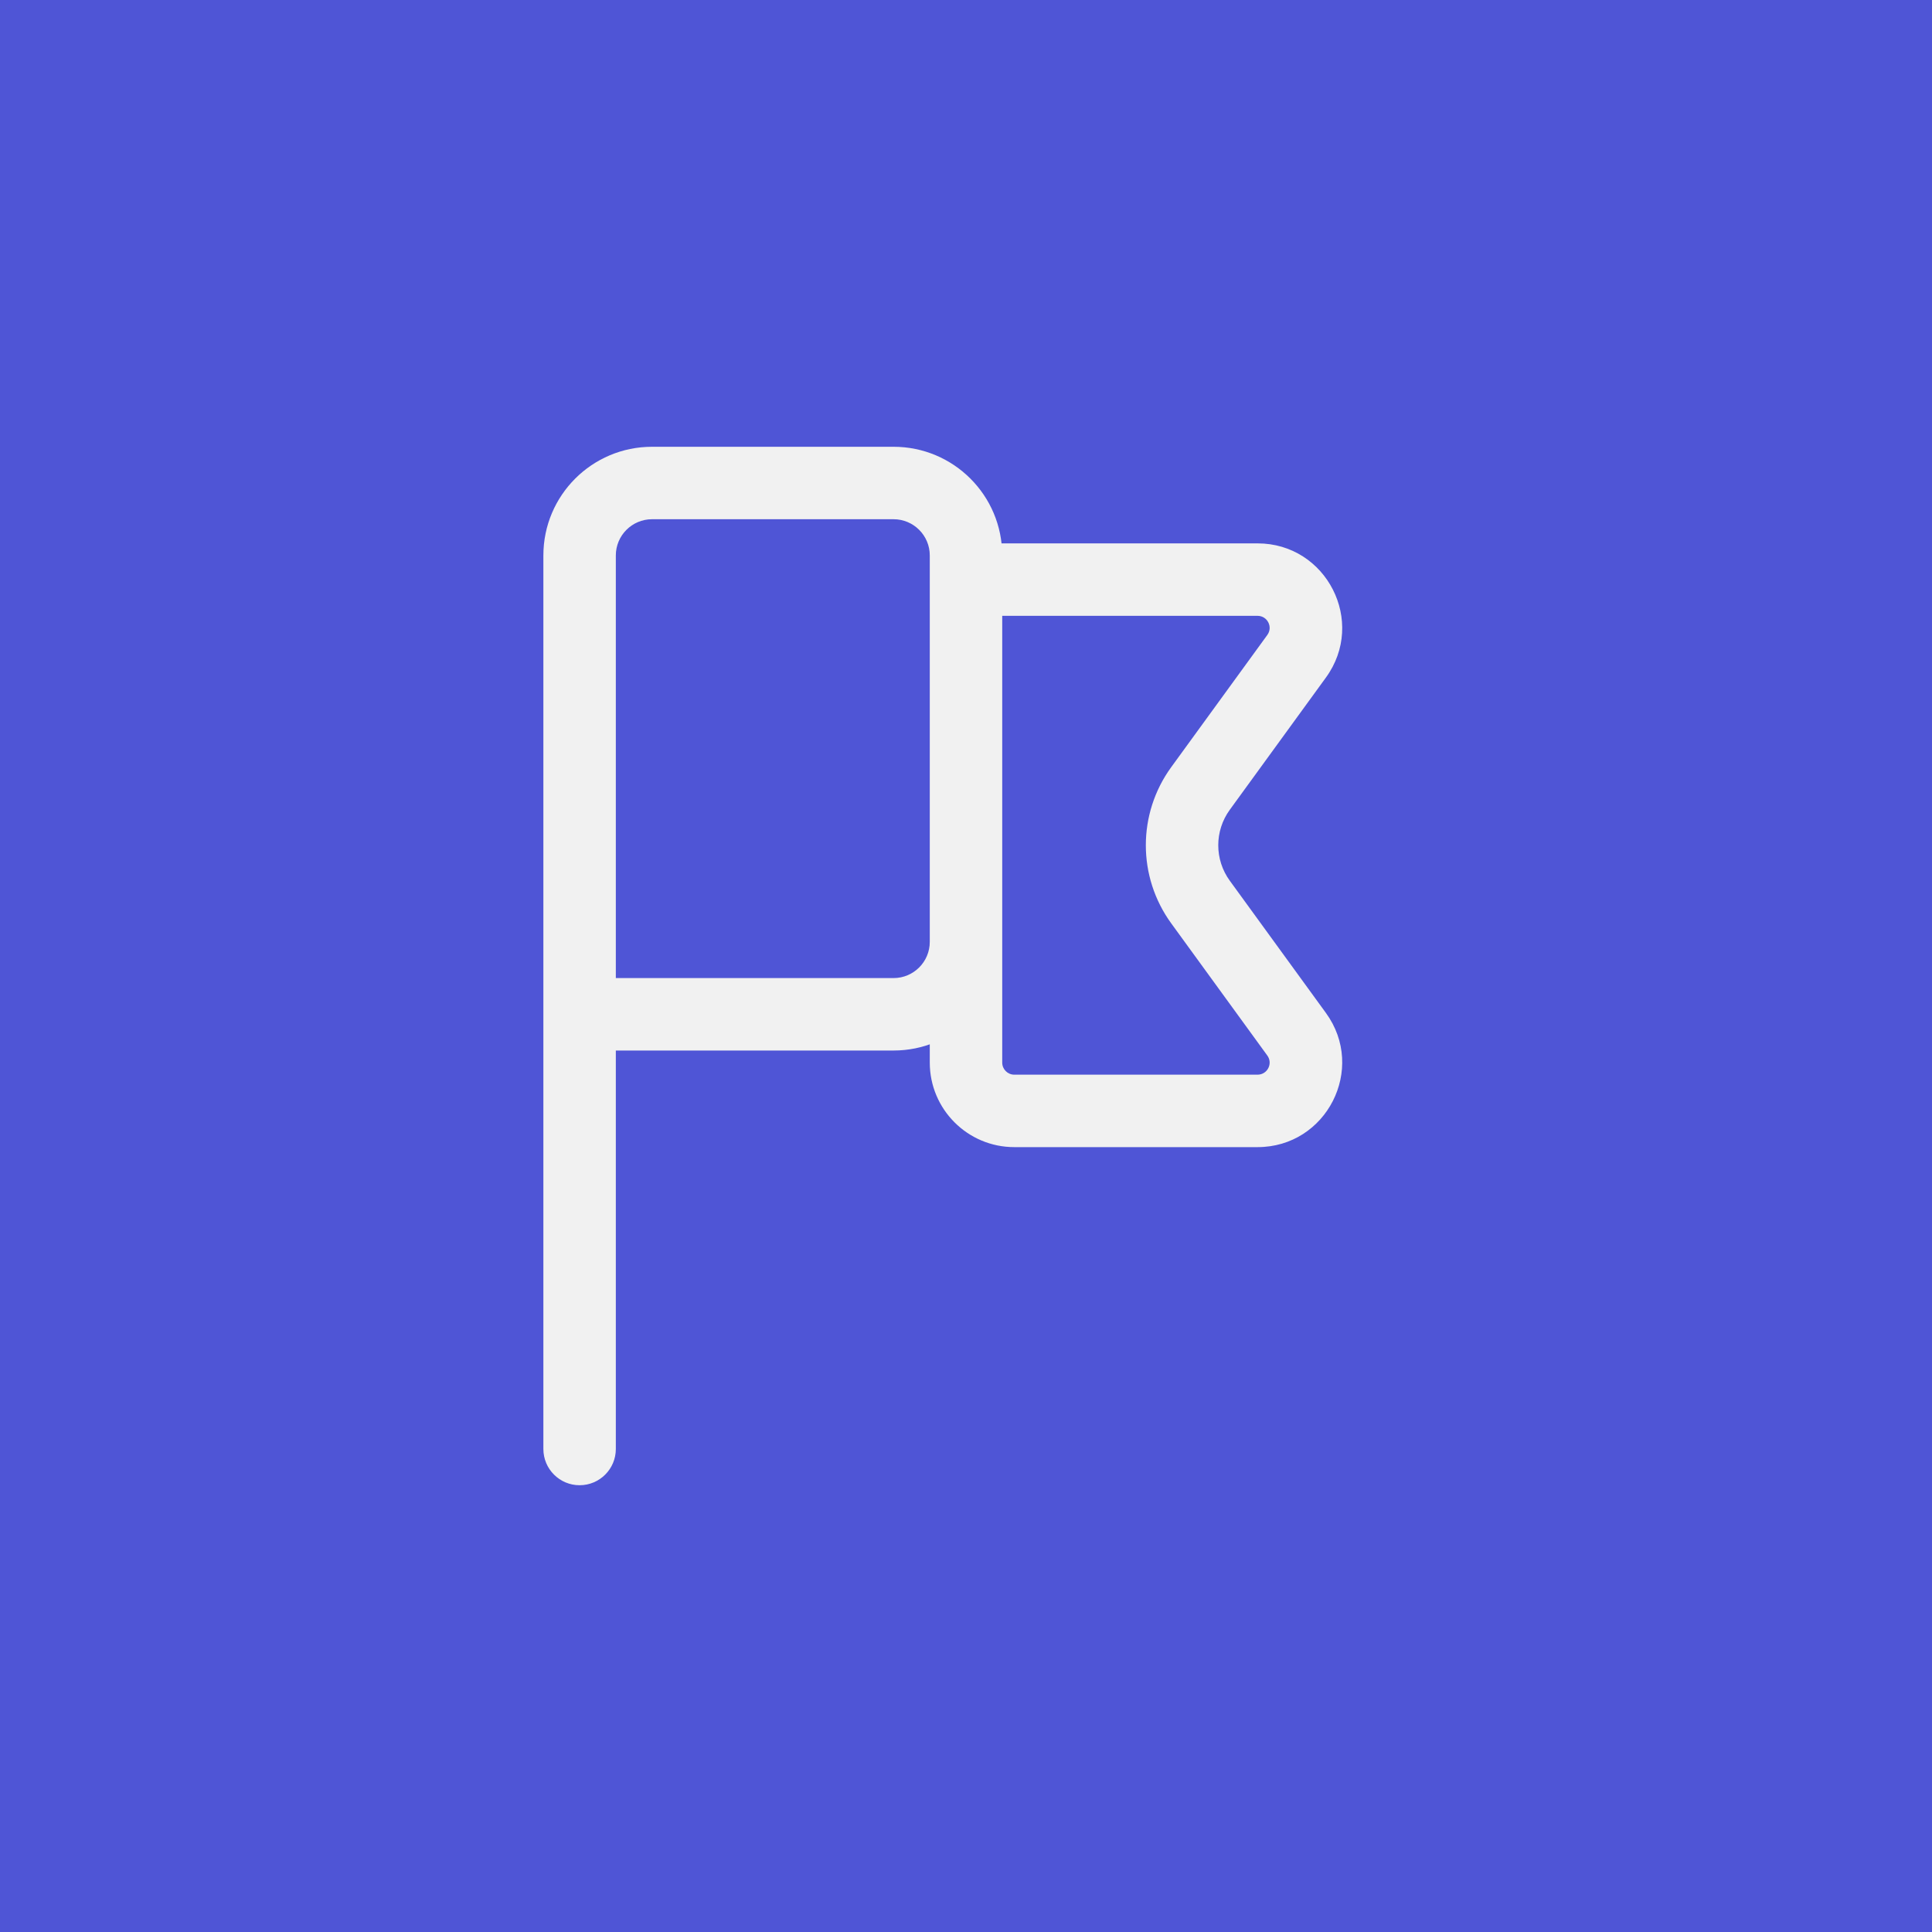 <svg width="40" height="40" viewBox="0 0 40 40" fill="none" xmlns="http://www.w3.org/2000/svg">
<rect width="40" height="40" fill="#4F55D6"/>
<path d="M12 21H11.25C11.25 21.414 11.586 21.75 12 21.75V21ZM20 12V11.25H19.25V12H20ZM24.855 16.324L24.249 15.883L24.249 15.883L24.855 16.324ZM24.855 18.676L24.249 19.117L24.855 18.676ZM26.845 21.412L27.451 20.971L26.845 21.412ZM26.845 13.588L27.451 14.029L27.451 14.029L26.845 13.588ZM12.75 12C12.75 11.586 12.414 11.25 12 11.25C11.586 11.25 11.25 11.586 11.25 12L12 12L12.75 12ZM11.25 30C11.25 30.414 11.586 30.75 12 30.75C12.414 30.75 12.75 30.414 12.75 30L12 30L11.25 30ZM13.5 10V10.75H18.5V10V9.25H13.5V10ZM20 11.5H19.25V19.5H20H20.75V11.5H20ZM18.5 21V20.25H12V21V21.75H18.5V21ZM12 21H12.75V11.5H12H11.25V21H12ZM20 19.5H19.25C19.25 19.914 18.914 20.25 18.5 20.25V21V21.75C19.743 21.75 20.75 20.743 20.75 19.5H20ZM18.5 10V10.75C18.914 10.75 19.25 11.086 19.25 11.5H20H20.75C20.75 10.257 19.743 9.25 18.5 9.25V10ZM13.5 10V9.25C12.257 9.25 11.25 10.257 11.25 11.5H12H12.75C12.75 11.086 13.086 10.75 13.5 10.75V10ZM20 12V12.75H26.036V12V11.25H20V12ZM26.036 23V22.25H21V23V23.75H26.036V23ZM20 22H20.75V12H20H19.25V22H20ZM26.845 13.588L26.238 13.147L24.249 15.883L24.855 16.324L25.462 16.765L27.451 14.029L26.845 13.588ZM24.855 18.676L24.249 19.117L26.238 21.853L26.845 21.412L27.451 20.971L25.462 18.235L24.855 18.676ZM24.855 16.324L24.249 15.883C23.548 16.847 23.548 18.153 24.249 19.117L24.855 18.676L25.462 18.235C25.143 17.797 25.143 17.203 25.462 16.765L24.855 16.324ZM21 23V22.25C20.862 22.25 20.75 22.138 20.75 22H20H19.25C19.25 22.966 20.034 23.75 21 23.75V23ZM26.036 23V23.75C27.466 23.75 28.293 22.127 27.451 20.971L26.845 21.412L26.238 21.853C26.359 22.018 26.241 22.25 26.036 22.25V23ZM26.036 12V12.75C26.241 12.75 26.359 12.982 26.238 13.147L26.845 13.588L27.451 14.029C28.293 12.873 27.466 11.25 26.036 11.25V12ZM12 12L11.25 12L11.25 30L12 30L12.75 30L12.75 12L12 12Z" fill="#F1F1F1"/>
</svg>
